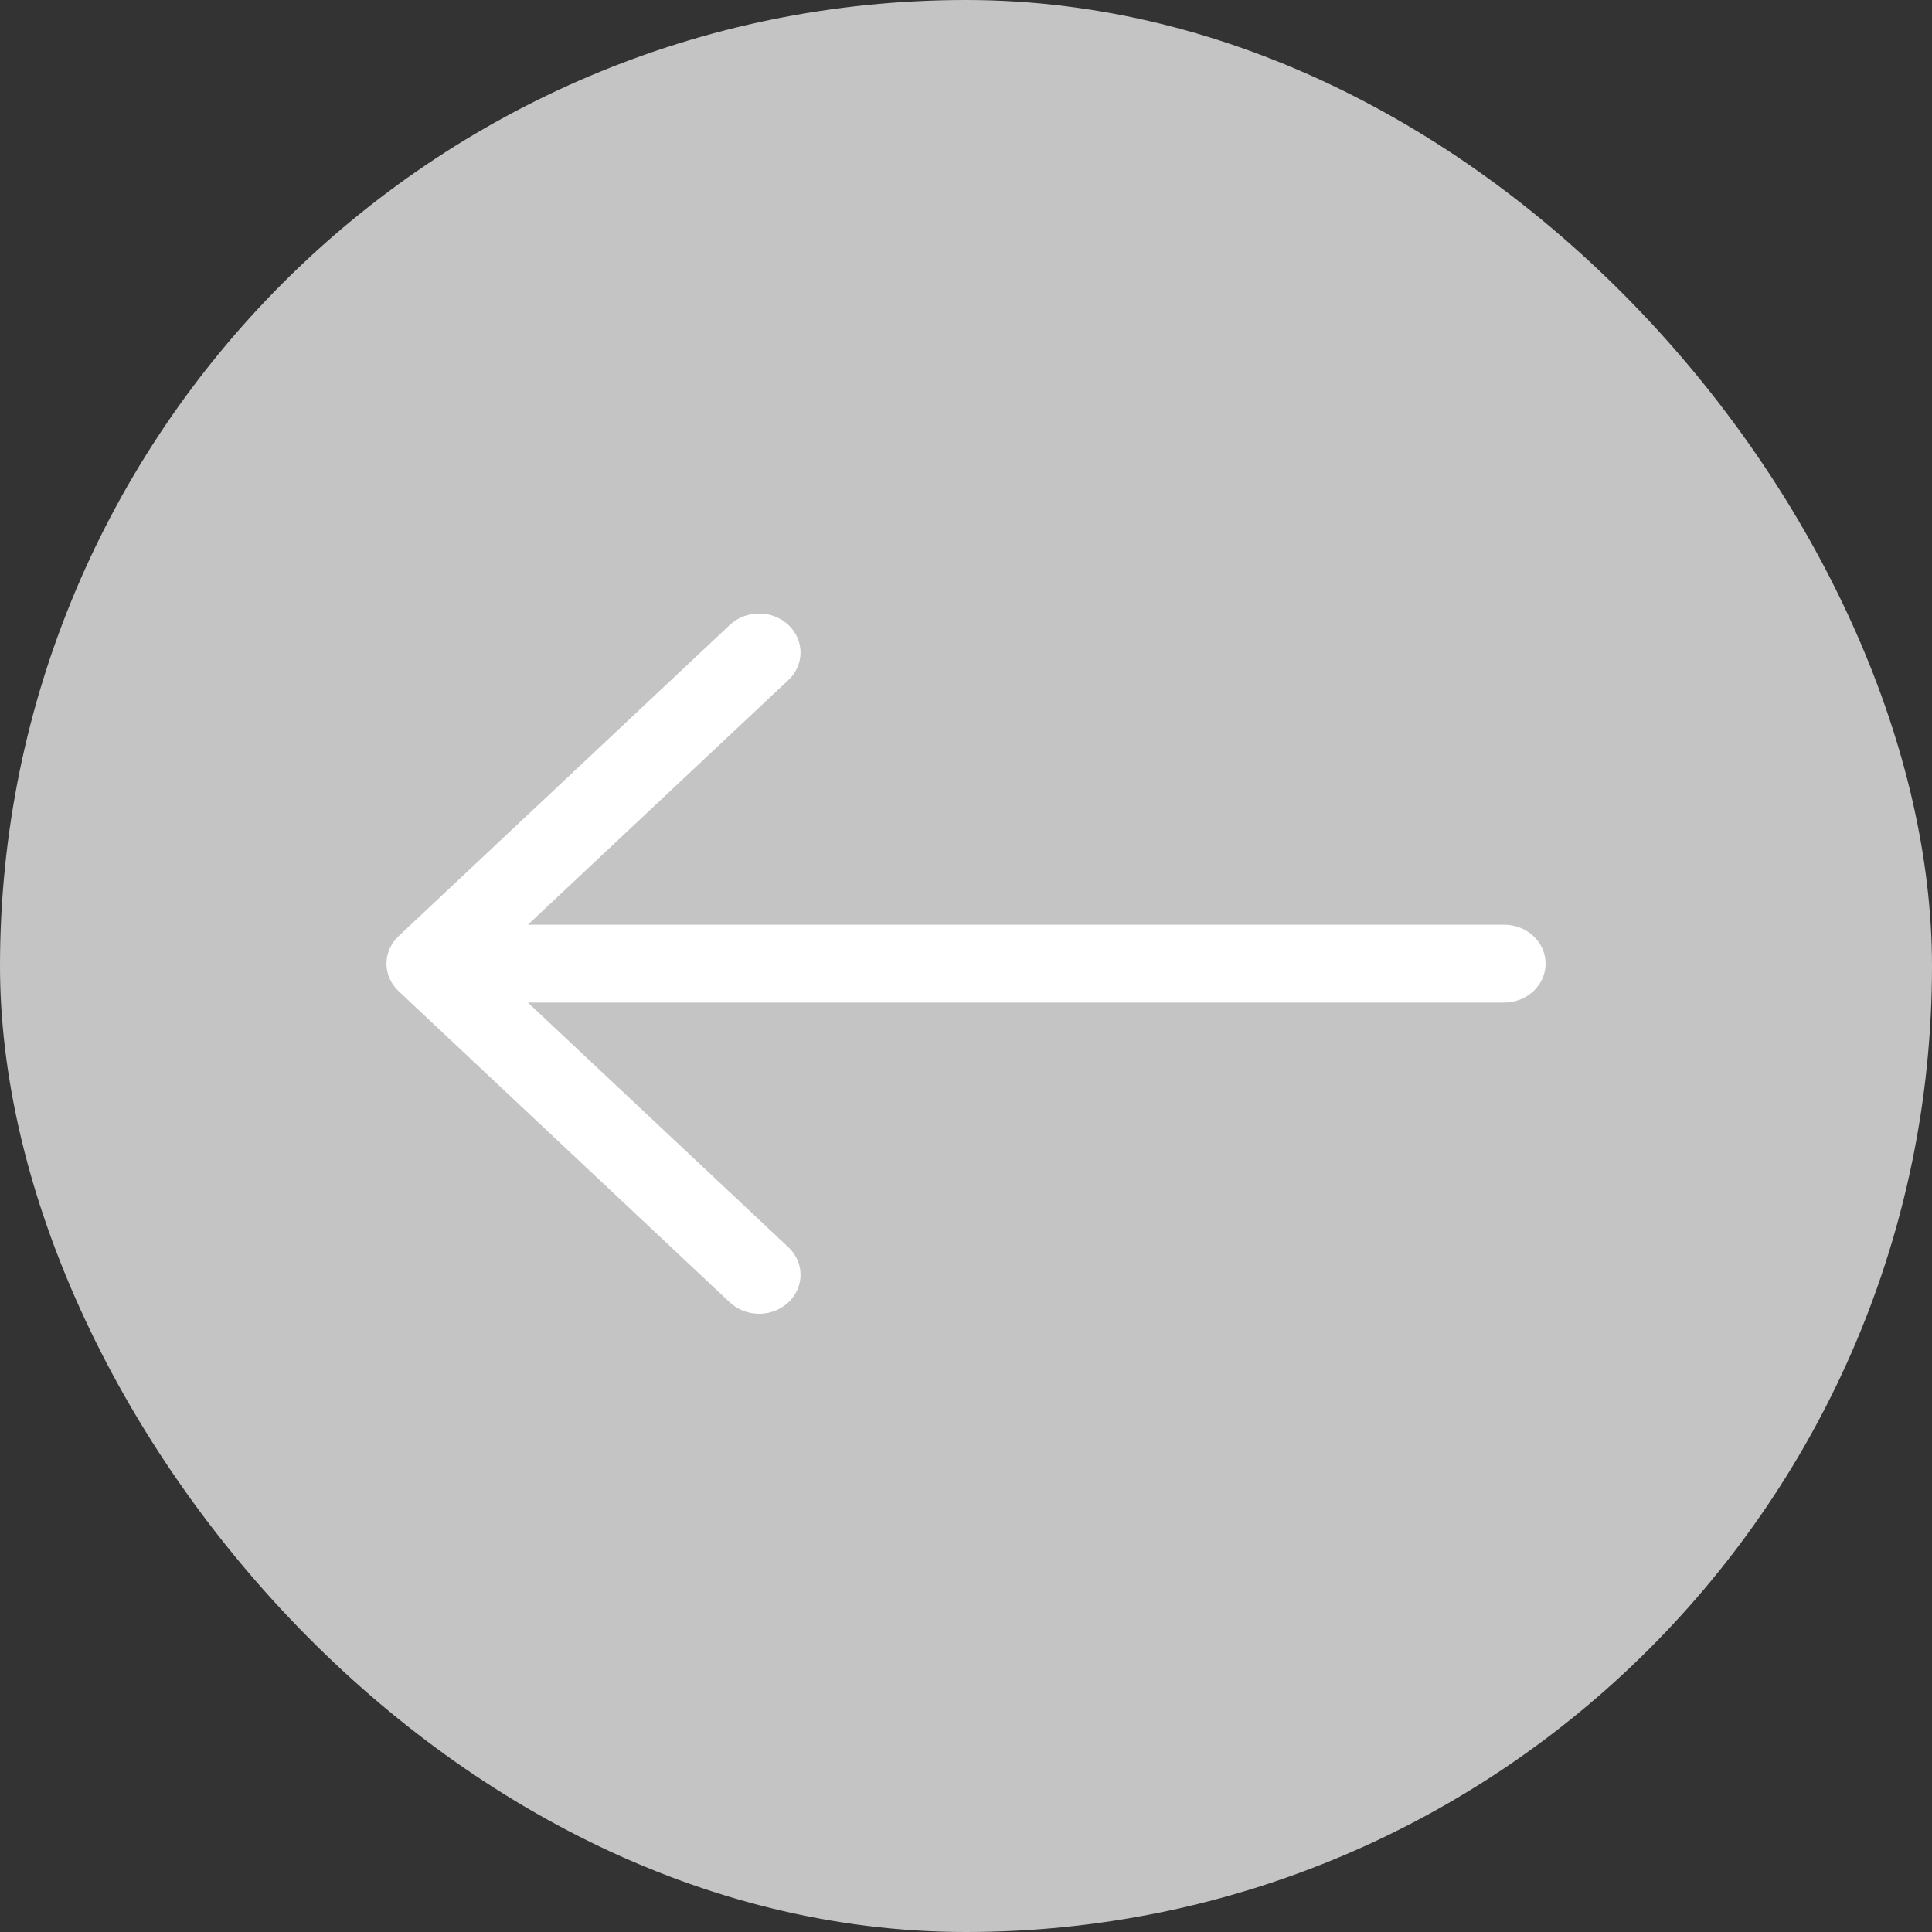 <svg width="50" height="50" viewBox="0 0 50 50" fill="none" xmlns="http://www.w3.org/2000/svg">
<rect x="0" y="0" width="50" height="50" fill="#333333" stroke="none"/>
<rect width="50" height="50" rx="25" fill="#C4C4C4"/>
<path fill-rule="evenodd" clip-rule="evenodd" d="M40 24.939C40 24.672 39.887 24.416 39.686 24.227C39.485 24.038 39.213 23.932 38.929 23.932H13.662L20.404 17.599C20.605 17.41 20.718 17.153 20.718 16.886C20.718 16.619 20.605 16.362 20.404 16.173C20.203 15.984 19.93 15.878 19.646 15.878C19.361 15.878 19.088 15.984 18.887 16.173L10.317 24.226C10.217 24.32 10.138 24.431 10.084 24.553C10.03 24.675 10.002 24.807 10.002 24.939C10.002 25.071 10.03 25.203 10.084 25.325C10.138 25.447 10.217 25.558 10.317 25.652L18.887 33.705C19.088 33.894 19.361 34 19.646 34C19.93 34 20.203 33.894 20.404 33.705C20.605 33.516 20.718 33.259 20.718 32.992C20.718 32.725 20.605 32.468 20.404 32.279L13.662 25.946H38.929C39.213 25.946 39.485 25.84 39.686 25.651C39.887 25.462 40 25.206 40 24.939Z" fill="white"/>
</svg>
